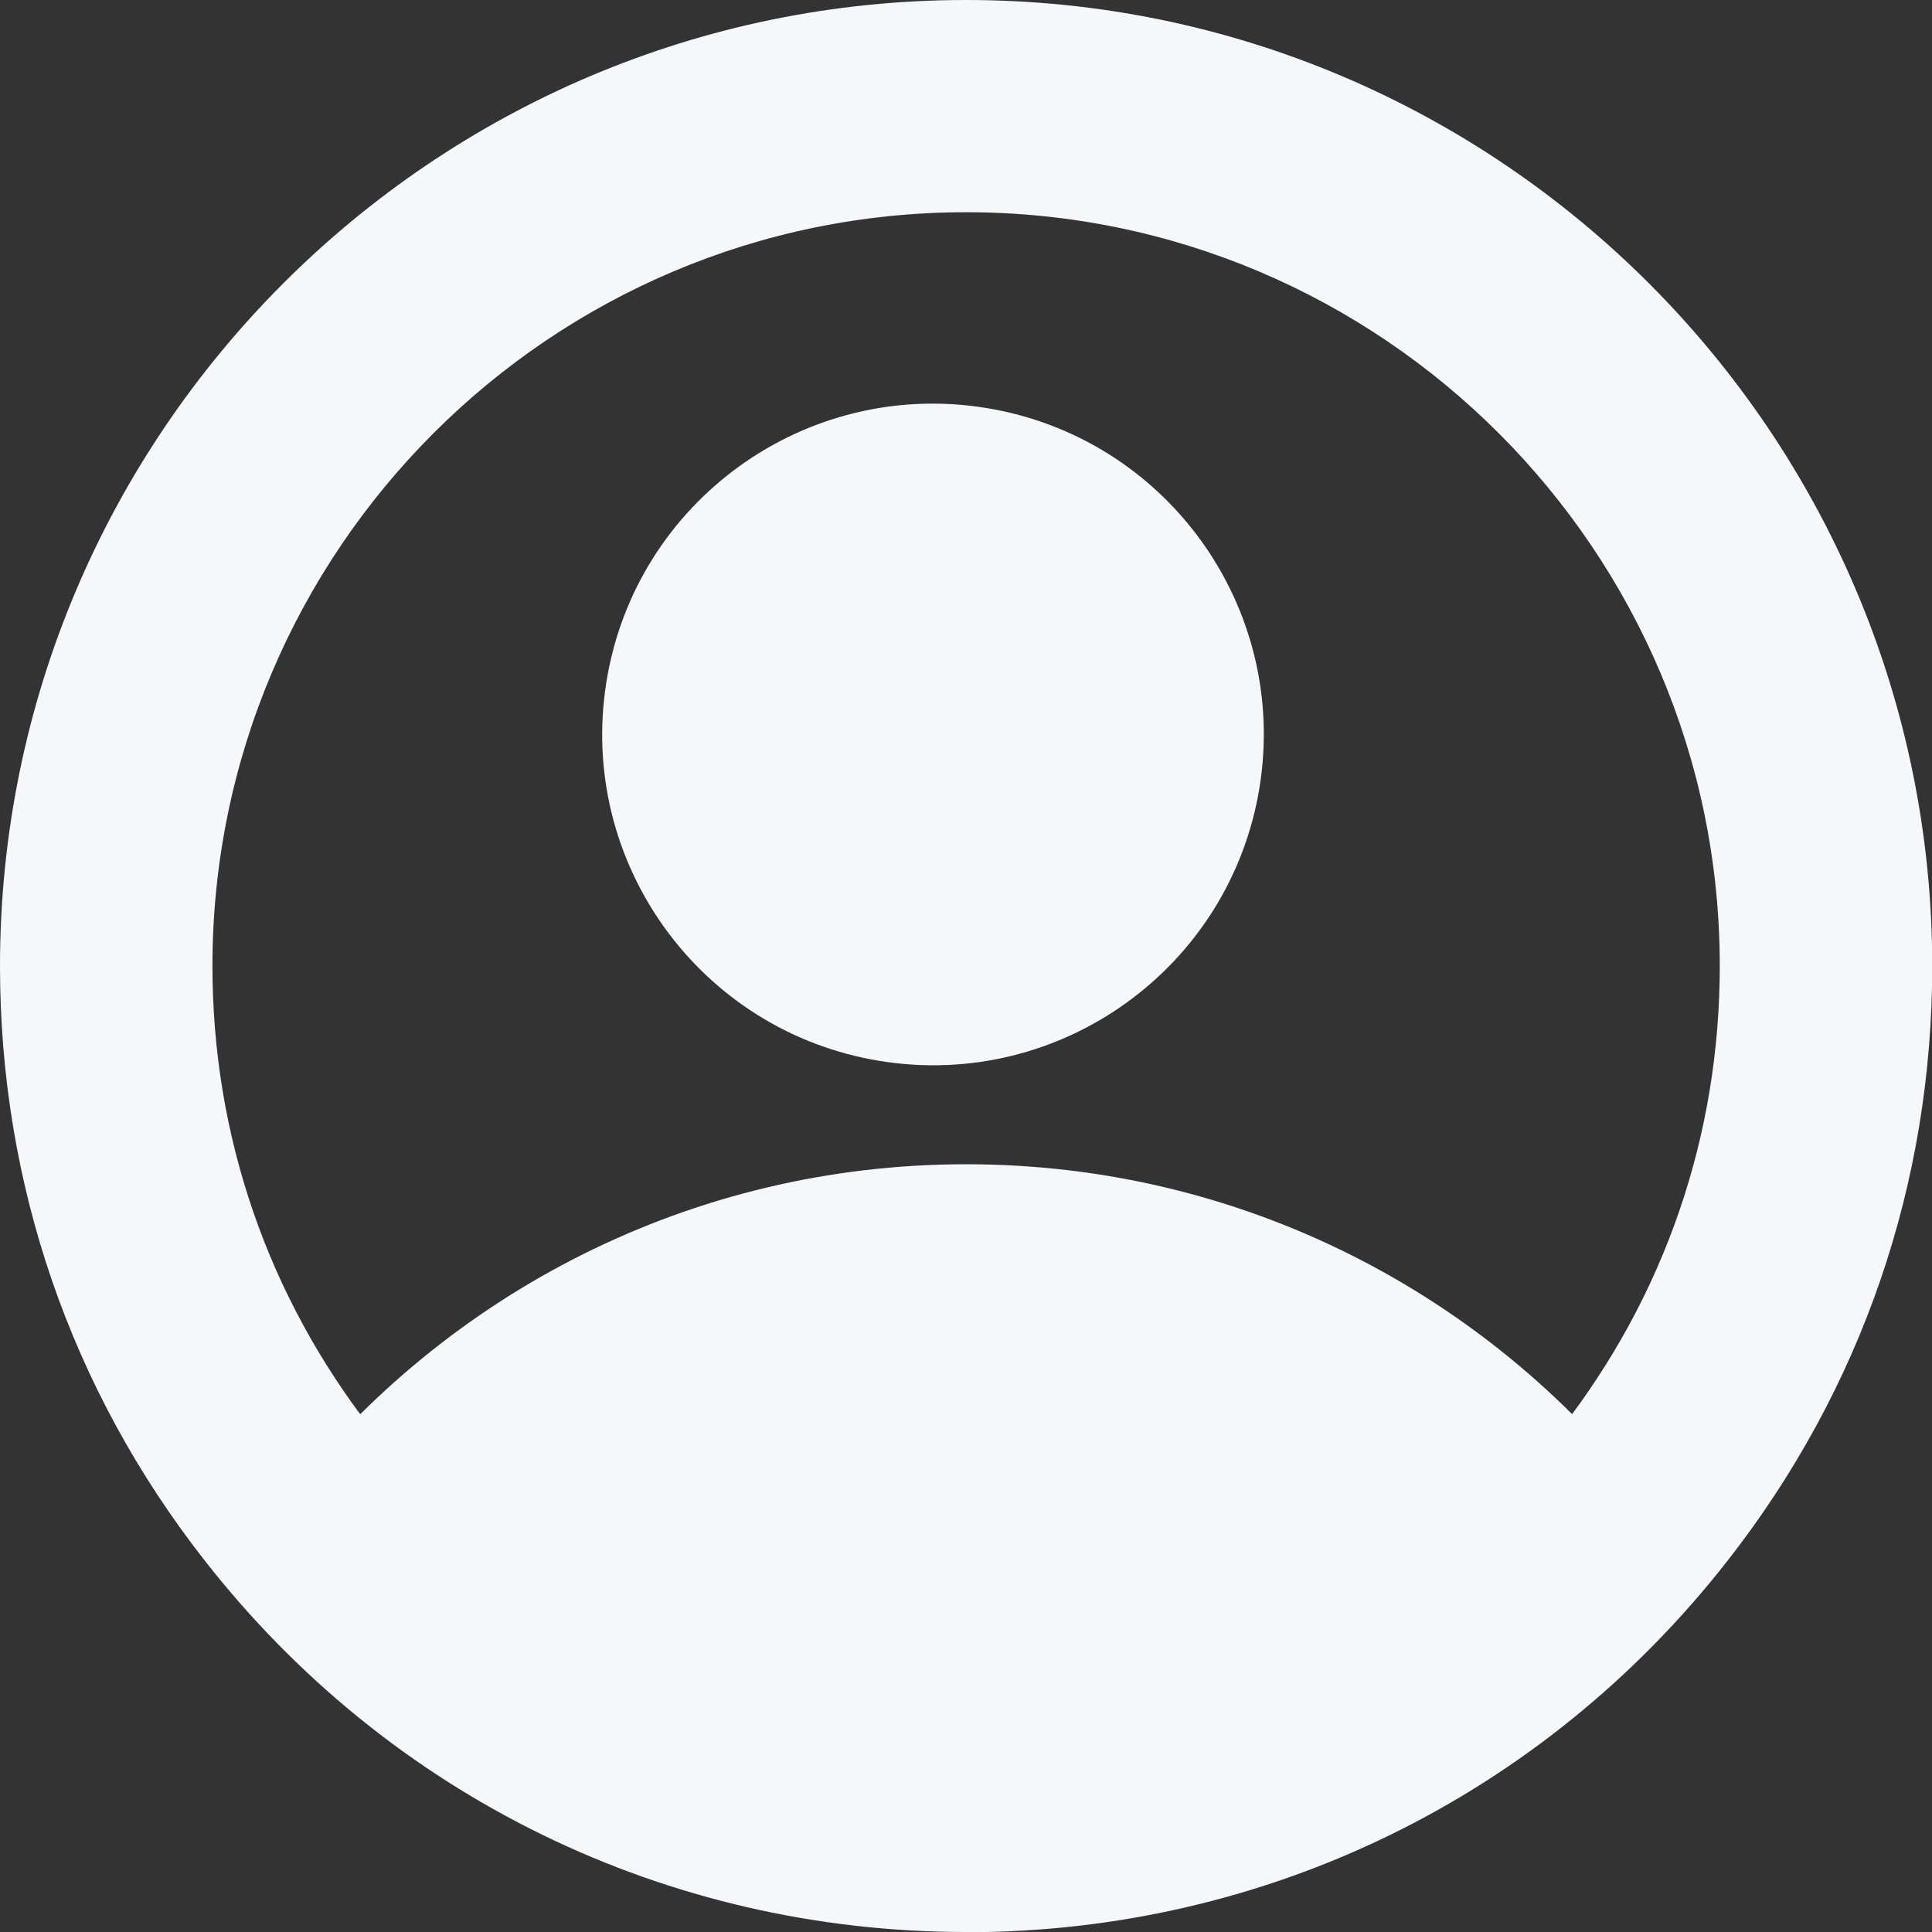<svg width="26" height="26" viewBox="0 0 26 26" fill="none" xmlns="http://www.w3.org/2000/svg">
<rect x="0" y="0" width="26" height="26" fill="#333333" stroke="none"/>
<g clip-path="url(#clip0_8868_12838)">
<path d="M13.002 26C8.974 26 5.238 24.178 2.754 21C0.951 18.698 0 15.932 0 13.002C0 5.833 5.833 0 13.002 0C20.17 0 26.003 5.833 26.003 13.002C26.003 15.932 25.052 18.698 23.249 21.003C20.765 24.182 17.032 26.003 13.002 26.003V26ZM13.002 2.856C7.41 2.856 2.859 7.407 2.859 12.998C2.859 15.285 3.603 17.444 5.006 19.241C6.945 21.722 9.86 23.144 13.002 23.144C16.143 23.144 19.058 21.722 20.997 19.241C22.4 17.444 23.144 15.288 23.144 12.998C23.144 7.407 18.593 2.856 13.002 2.856Z" fill="#F5F7FA"/>
<path d="M22.122 20.119C20.003 22.827 16.707 24.571 13.002 24.571C9.297 24.571 5.998 22.83 3.882 20.119C6.001 17.412 9.297 15.668 13.002 15.668C16.707 15.668 20.006 17.409 22.122 20.119Z" fill="#F5F7FA"/>
<path d="M16.95 10.597C17.343 8.17 15.696 5.884 13.269 5.49C10.842 5.096 8.555 6.744 8.162 9.17C7.768 11.597 9.416 13.884 11.842 14.278C14.269 14.672 16.556 13.024 16.95 10.597Z" fill="#F5F7FA"/>
</g>
<defs>
<clipPath id="clip0_8868_12838">
<rect width="26" height="26" fill="white"/>
</clipPath>
</defs>
</svg>

